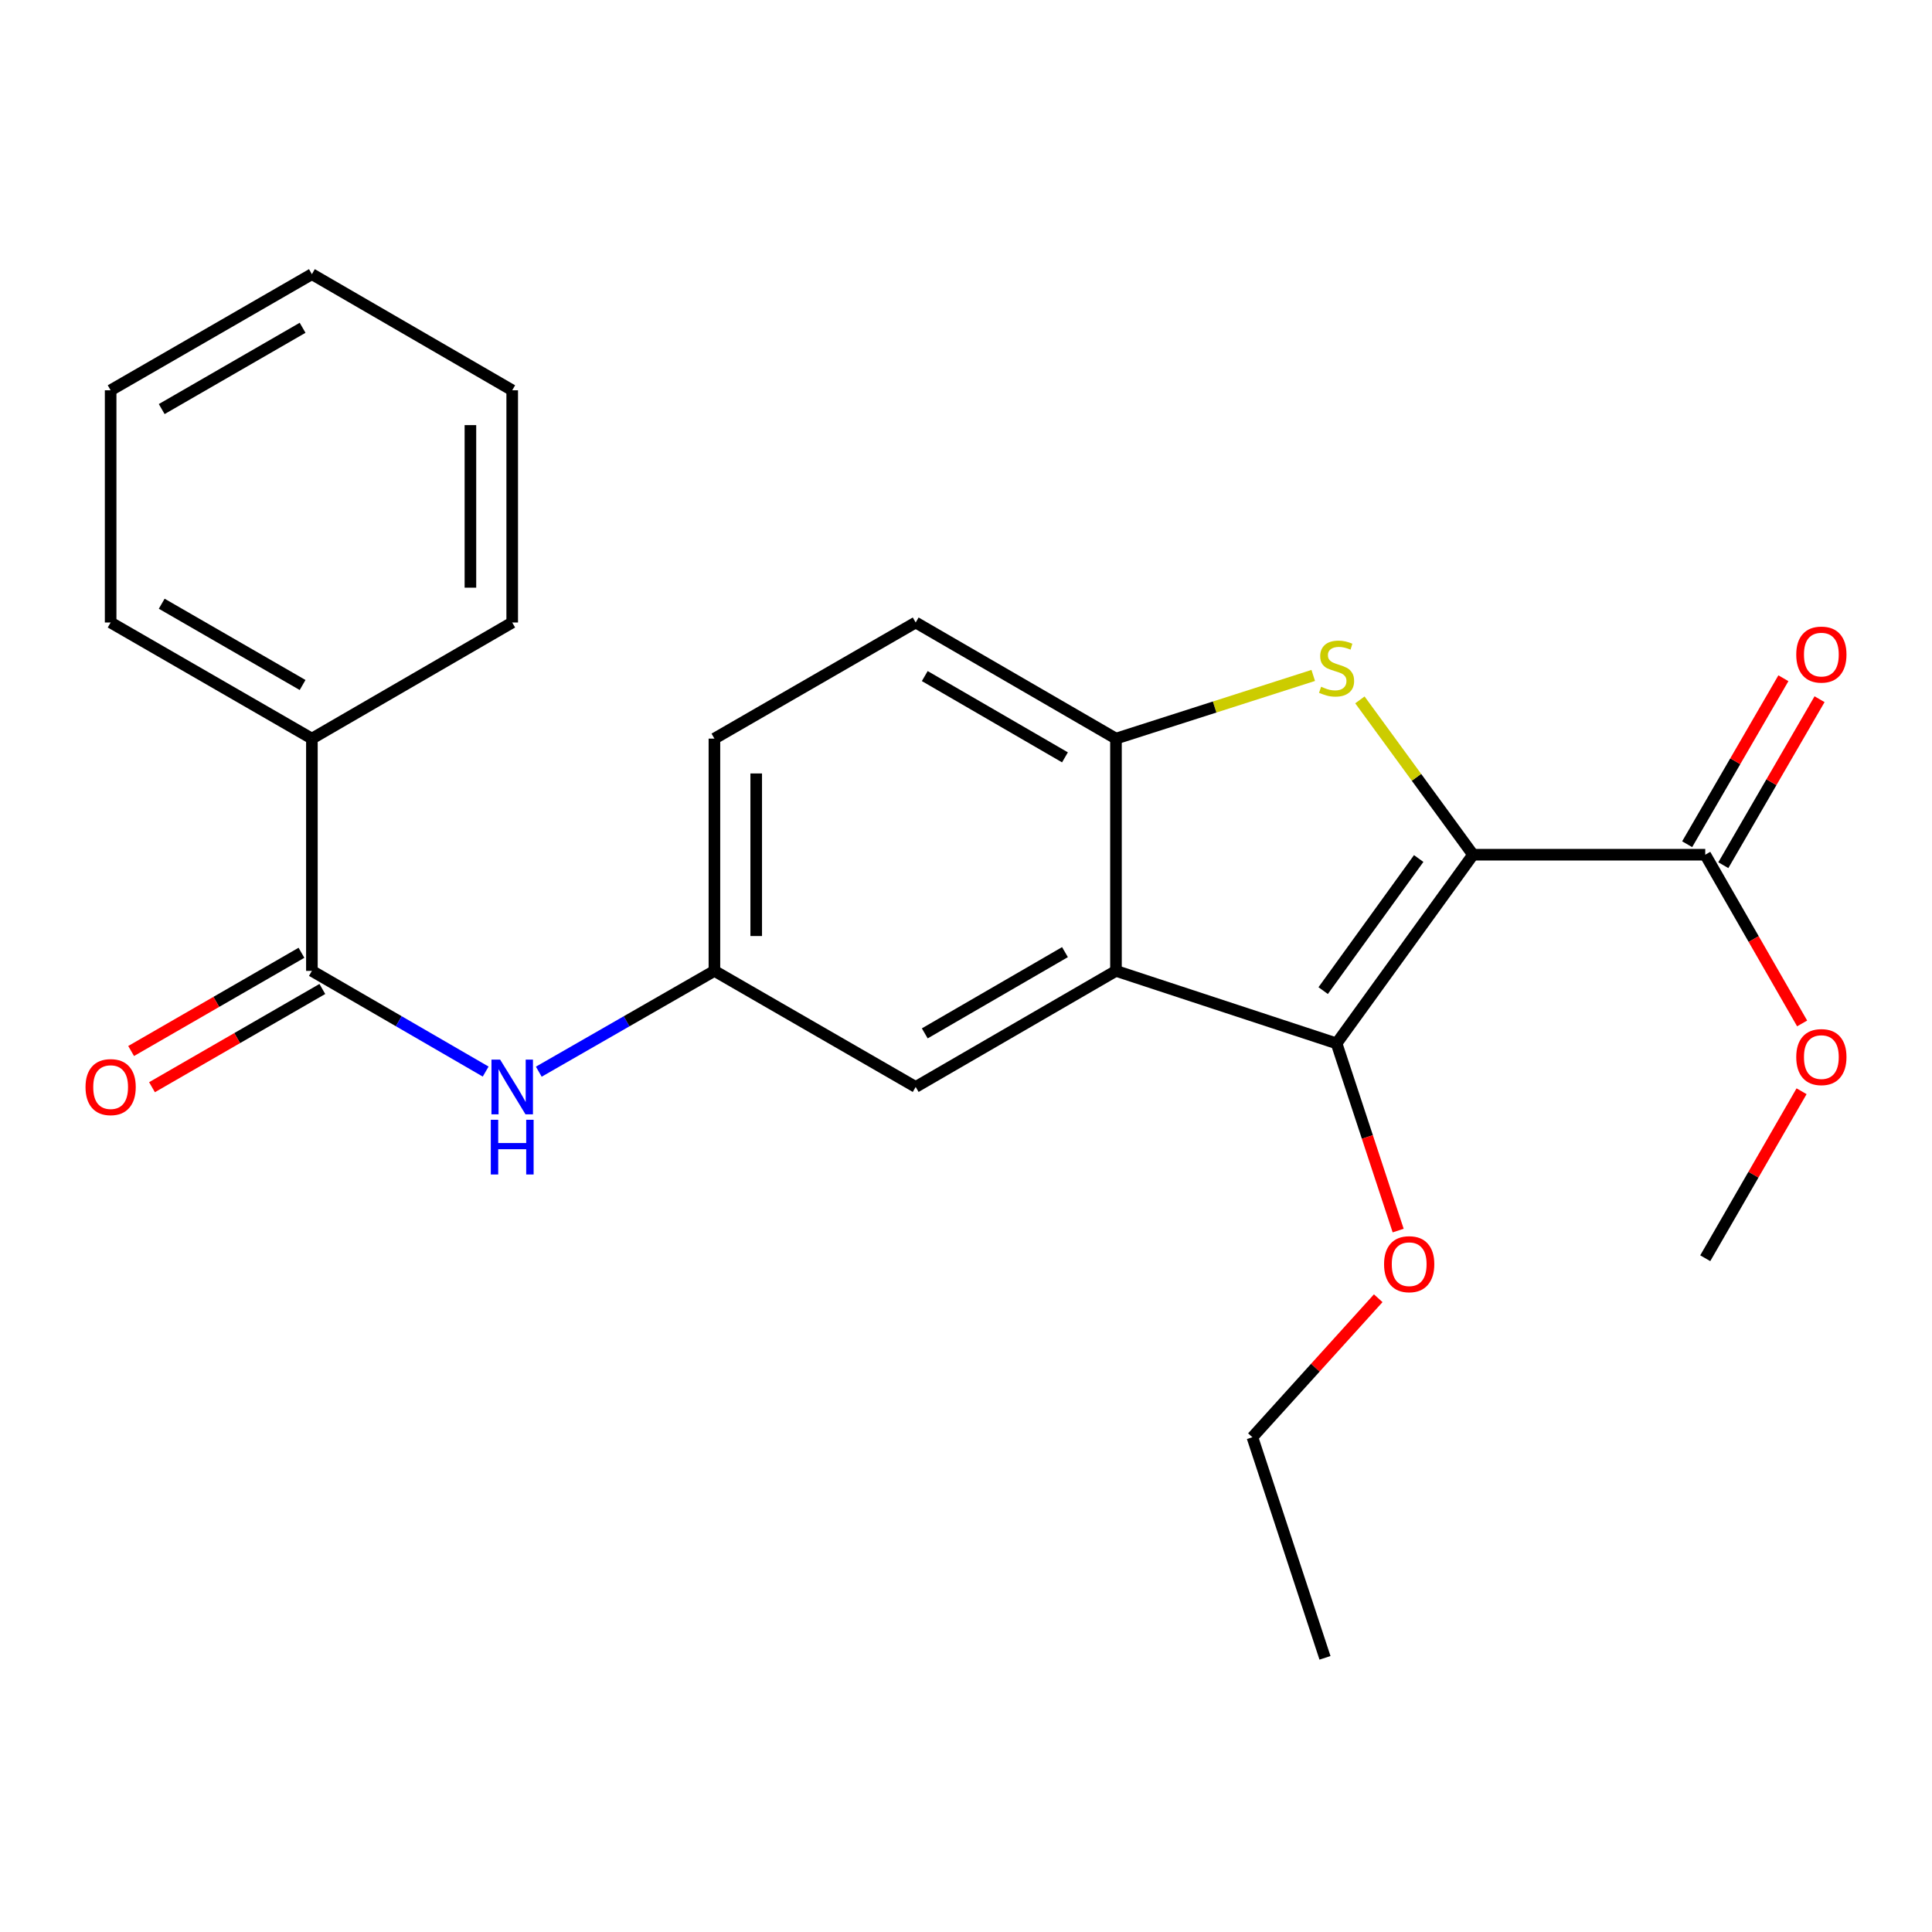 <?xml version='1.0' encoding='iso-8859-1'?>
<svg version='1.1' baseProfile='full'
              xmlns='http://www.w3.org/2000/svg'
                      xmlns:rdkit='http://www.rdkit.org/xml'
                      xmlns:xlink='http://www.w3.org/1999/xlink'
                  xml:space='preserve'
width='1000px' height='1000px' viewBox='0 0 1000 1000'>
<!-- END OF HEADER -->
<rect style='opacity:1.0;fill:#FFFFFF;stroke:none' width='1000' height='1000' x='0' y='0'> </rect>
<path class='bond-0' d='M 762.439,442.397 L 733.161,402.328' style='fill:none;fill-rule:evenodd;stroke:#000000;stroke-width:6px;stroke-linecap:butt;stroke-linejoin:miter;stroke-opacity:1' />
<path class='bond-0' d='M 733.161,402.328 L 703.882,362.258' style='fill:none;fill-rule:evenodd;stroke:#CCCC00;stroke-width:6px;stroke-linecap:butt;stroke-linejoin:miter;stroke-opacity:1' />
<path class='bond-1' d='M 762.439,442.397 L 691.809,540.068' style='fill:none;fill-rule:evenodd;stroke:#000000;stroke-width:6px;stroke-linecap:butt;stroke-linejoin:miter;stroke-opacity:1' />
<path class='bond-1' d='M 734.315,444.372 L 684.874,512.741' style='fill:none;fill-rule:evenodd;stroke:#000000;stroke-width:6px;stroke-linecap:butt;stroke-linejoin:miter;stroke-opacity:1' />
<path class='bond-4' d='M 762.439,442.397 L 882.632,442.397' style='fill:none;fill-rule:evenodd;stroke:#000000;stroke-width:6px;stroke-linecap:butt;stroke-linejoin:miter;stroke-opacity:1' />
<path class='bond-3' d='M 679.732,349.604 L 628.678,365.955' style='fill:none;fill-rule:evenodd;stroke:#CCCC00;stroke-width:6px;stroke-linecap:butt;stroke-linejoin:miter;stroke-opacity:1' />
<path class='bond-3' d='M 628.678,365.955 L 577.625,382.307' style='fill:none;fill-rule:evenodd;stroke:#000000;stroke-width:6px;stroke-linecap:butt;stroke-linejoin:miter;stroke-opacity:1' />
<path class='bond-2' d='M 691.809,540.068 L 577.625,502.524' style='fill:none;fill-rule:evenodd;stroke:#000000;stroke-width:6px;stroke-linecap:butt;stroke-linejoin:miter;stroke-opacity:1' />
<path class='bond-13' d='M 691.809,540.068 L 707.748,588.504' style='fill:none;fill-rule:evenodd;stroke:#000000;stroke-width:6px;stroke-linecap:butt;stroke-linejoin:miter;stroke-opacity:1' />
<path class='bond-13' d='M 707.748,588.504 L 723.688,636.939' style='fill:none;fill-rule:evenodd;stroke:#FF0000;stroke-width:6px;stroke-linecap:butt;stroke-linejoin:miter;stroke-opacity:1' />
<path class='bond-7' d='M 577.625,502.524 L 473.957,562.602' style='fill:none;fill-rule:evenodd;stroke:#000000;stroke-width:6px;stroke-linecap:butt;stroke-linejoin:miter;stroke-opacity:1' />
<path class='bond-7' d='M 551.228,492.819 L 478.66,534.874' style='fill:none;fill-rule:evenodd;stroke:#000000;stroke-width:6px;stroke-linecap:butt;stroke-linejoin:miter;stroke-opacity:1' />
<path class='bond-24' d='M 577.625,502.524 L 577.625,382.307' style='fill:none;fill-rule:evenodd;stroke:#000000;stroke-width:6px;stroke-linecap:butt;stroke-linejoin:miter;stroke-opacity:1' />
<path class='bond-12' d='M 577.625,382.307 L 473.957,322.204' style='fill:none;fill-rule:evenodd;stroke:#000000;stroke-width:6px;stroke-linecap:butt;stroke-linejoin:miter;stroke-opacity:1' />
<path class='bond-12' d='M 551.225,392.006 L 478.657,349.934' style='fill:none;fill-rule:evenodd;stroke:#000000;stroke-width:6px;stroke-linecap:butt;stroke-linejoin:miter;stroke-opacity:1' />
<path class='bond-10' d='M 891.99,447.822 L 916.894,404.866' style='fill:none;fill-rule:evenodd;stroke:#000000;stroke-width:6px;stroke-linecap:butt;stroke-linejoin:miter;stroke-opacity:1' />
<path class='bond-10' d='M 916.894,404.866 L 941.798,361.91' style='fill:none;fill-rule:evenodd;stroke:#FF0000;stroke-width:6px;stroke-linecap:butt;stroke-linejoin:miter;stroke-opacity:1' />
<path class='bond-10' d='M 873.275,436.972 L 898.179,394.016' style='fill:none;fill-rule:evenodd;stroke:#000000;stroke-width:6px;stroke-linecap:butt;stroke-linejoin:miter;stroke-opacity:1' />
<path class='bond-10' d='M 898.179,394.016 L 923.084,351.06' style='fill:none;fill-rule:evenodd;stroke:#FF0000;stroke-width:6px;stroke-linecap:butt;stroke-linejoin:miter;stroke-opacity:1' />
<path class='bond-14' d='M 882.632,442.397 L 907.706,486.061' style='fill:none;fill-rule:evenodd;stroke:#000000;stroke-width:6px;stroke-linecap:butt;stroke-linejoin:miter;stroke-opacity:1' />
<path class='bond-14' d='M 907.706,486.061 L 932.779,529.726' style='fill:none;fill-rule:evenodd;stroke:#FF0000;stroke-width:6px;stroke-linecap:butt;stroke-linejoin:miter;stroke-opacity:1' />
<path class='bond-5' d='M 161.438,502.524 L 206.41,528.583' style='fill:none;fill-rule:evenodd;stroke:#000000;stroke-width:6px;stroke-linecap:butt;stroke-linejoin:miter;stroke-opacity:1' />
<path class='bond-5' d='M 206.41,528.583 L 251.382,554.643' style='fill:none;fill-rule:evenodd;stroke:#0000FF;stroke-width:6px;stroke-linecap:butt;stroke-linejoin:miter;stroke-opacity:1' />
<path class='bond-9' d='M 156.034,493.154 L 111.951,518.578' style='fill:none;fill-rule:evenodd;stroke:#000000;stroke-width:6px;stroke-linecap:butt;stroke-linejoin:miter;stroke-opacity:1' />
<path class='bond-9' d='M 111.951,518.578 L 67.868,544.001' style='fill:none;fill-rule:evenodd;stroke:#FF0000;stroke-width:6px;stroke-linecap:butt;stroke-linejoin:miter;stroke-opacity:1' />
<path class='bond-9' d='M 166.842,511.894 L 122.758,537.317' style='fill:none;fill-rule:evenodd;stroke:#000000;stroke-width:6px;stroke-linecap:butt;stroke-linejoin:miter;stroke-opacity:1' />
<path class='bond-9' d='M 122.758,537.317 L 78.675,562.741' style='fill:none;fill-rule:evenodd;stroke:#FF0000;stroke-width:6px;stroke-linecap:butt;stroke-linejoin:miter;stroke-opacity:1' />
<path class='bond-11' d='M 161.438,502.524 L 161.438,382.307' style='fill:none;fill-rule:evenodd;stroke:#000000;stroke-width:6px;stroke-linecap:butt;stroke-linejoin:miter;stroke-opacity:1' />
<path class='bond-6' d='M 278.875,554.706 L 324.329,528.615' style='fill:none;fill-rule:evenodd;stroke:#0000FF;stroke-width:6px;stroke-linecap:butt;stroke-linejoin:miter;stroke-opacity:1' />
<path class='bond-6' d='M 324.329,528.615 L 369.784,502.524' style='fill:none;fill-rule:evenodd;stroke:#000000;stroke-width:6px;stroke-linecap:butt;stroke-linejoin:miter;stroke-opacity:1' />
<path class='bond-8' d='M 473.957,562.602 L 369.784,502.524' style='fill:none;fill-rule:evenodd;stroke:#000000;stroke-width:6px;stroke-linecap:butt;stroke-linejoin:miter;stroke-opacity:1' />
<path class='bond-25' d='M 369.784,502.524 L 369.784,382.307' style='fill:none;fill-rule:evenodd;stroke:#000000;stroke-width:6px;stroke-linecap:butt;stroke-linejoin:miter;stroke-opacity:1' />
<path class='bond-25' d='M 391.416,484.491 L 391.416,400.339' style='fill:none;fill-rule:evenodd;stroke:#000000;stroke-width:6px;stroke-linecap:butt;stroke-linejoin:miter;stroke-opacity:1' />
<path class='bond-16' d='M 161.438,382.307 L 57.265,322.204' style='fill:none;fill-rule:evenodd;stroke:#000000;stroke-width:6px;stroke-linecap:butt;stroke-linejoin:miter;stroke-opacity:1' />
<path class='bond-16' d='M 156.623,354.554 L 83.702,312.482' style='fill:none;fill-rule:evenodd;stroke:#000000;stroke-width:6px;stroke-linecap:butt;stroke-linejoin:miter;stroke-opacity:1' />
<path class='bond-17' d='M 161.438,382.307 L 265.118,322.204' style='fill:none;fill-rule:evenodd;stroke:#000000;stroke-width:6px;stroke-linecap:butt;stroke-linejoin:miter;stroke-opacity:1' />
<path class='bond-15' d='M 473.957,322.204 L 369.784,382.307' style='fill:none;fill-rule:evenodd;stroke:#000000;stroke-width:6px;stroke-linecap:butt;stroke-linejoin:miter;stroke-opacity:1' />
<path class='bond-18' d='M 713.367,671.965 L 680.805,707.936' style='fill:none;fill-rule:evenodd;stroke:#FF0000;stroke-width:6px;stroke-linecap:butt;stroke-linejoin:miter;stroke-opacity:1' />
<path class='bond-18' d='M 680.805,707.936 L 648.243,743.907' style='fill:none;fill-rule:evenodd;stroke:#000000;stroke-width:6px;stroke-linecap:butt;stroke-linejoin:miter;stroke-opacity:1' />
<path class='bond-19' d='M 932.487,564.83 L 907.56,608.045' style='fill:none;fill-rule:evenodd;stroke:#FF0000;stroke-width:6px;stroke-linecap:butt;stroke-linejoin:miter;stroke-opacity:1' />
<path class='bond-19' d='M 907.56,608.045 L 882.632,651.26' style='fill:none;fill-rule:evenodd;stroke:#000000;stroke-width:6px;stroke-linecap:butt;stroke-linejoin:miter;stroke-opacity:1' />
<path class='bond-21' d='M 57.265,322.204 L 57.265,202.011' style='fill:none;fill-rule:evenodd;stroke:#000000;stroke-width:6px;stroke-linecap:butt;stroke-linejoin:miter;stroke-opacity:1' />
<path class='bond-22' d='M 265.118,322.204 L 265.118,202.011' style='fill:none;fill-rule:evenodd;stroke:#000000;stroke-width:6px;stroke-linecap:butt;stroke-linejoin:miter;stroke-opacity:1' />
<path class='bond-22' d='M 243.486,304.175 L 243.486,220.04' style='fill:none;fill-rule:evenodd;stroke:#000000;stroke-width:6px;stroke-linecap:butt;stroke-linejoin:miter;stroke-opacity:1' />
<path class='bond-20' d='M 648.243,743.907 L 685.812,858.092' style='fill:none;fill-rule:evenodd;stroke:#000000;stroke-width:6px;stroke-linecap:butt;stroke-linejoin:miter;stroke-opacity:1' />
<path class='bond-26' d='M 57.265,202.011 L 161.438,141.908' style='fill:none;fill-rule:evenodd;stroke:#000000;stroke-width:6px;stroke-linecap:butt;stroke-linejoin:miter;stroke-opacity:1' />
<path class='bond-26' d='M 83.702,211.733 L 156.623,169.661' style='fill:none;fill-rule:evenodd;stroke:#000000;stroke-width:6px;stroke-linecap:butt;stroke-linejoin:miter;stroke-opacity:1' />
<path class='bond-23' d='M 265.118,202.011 L 161.438,141.908' style='fill:none;fill-rule:evenodd;stroke:#000000;stroke-width:6px;stroke-linecap:butt;stroke-linejoin:miter;stroke-opacity:1' />
<path  class='atom-1' d='M 683.809 355.456
Q 684.129 355.576, 685.449 356.136
Q 686.769 356.696, 688.209 357.056
Q 689.689 357.376, 691.129 357.376
Q 693.809 357.376, 695.369 356.096
Q 696.929 354.776, 696.929 352.496
Q 696.929 350.936, 696.129 349.976
Q 695.369 349.016, 694.169 348.496
Q 692.969 347.976, 690.969 347.376
Q 688.449 346.616, 686.929 345.896
Q 685.449 345.176, 684.369 343.656
Q 683.329 342.136, 683.329 339.576
Q 683.329 336.016, 685.729 333.816
Q 688.169 331.616, 692.969 331.616
Q 696.249 331.616, 699.969 333.176
L 699.049 336.256
Q 695.649 334.856, 693.089 334.856
Q 690.329 334.856, 688.809 336.016
Q 687.289 337.136, 687.329 339.096
Q 687.329 340.616, 688.089 341.536
Q 688.889 342.456, 690.009 342.976
Q 691.169 343.496, 693.089 344.096
Q 695.649 344.896, 697.169 345.696
Q 698.689 346.496, 699.769 348.136
Q 700.889 349.736, 700.889 352.496
Q 700.889 356.416, 698.249 358.536
Q 695.649 360.616, 691.289 360.616
Q 688.769 360.616, 686.849 360.056
Q 684.969 359.536, 682.729 358.616
L 683.809 355.456
' fill='#CCCC00'/>
<path  class='atom-7' d='M 258.858 548.442
L 268.138 563.442
Q 269.058 564.922, 270.538 567.602
Q 272.018 570.282, 272.098 570.442
L 272.098 548.442
L 275.858 548.442
L 275.858 576.762
L 271.978 576.762
L 262.018 560.362
Q 260.858 558.442, 259.618 556.242
Q 258.418 554.042, 258.058 553.362
L 258.058 576.762
L 254.378 576.762
L 254.378 548.442
L 258.858 548.442
' fill='#0000FF'/>
<path  class='atom-7' d='M 254.038 579.594
L 257.878 579.594
L 257.878 591.634
L 272.358 591.634
L 272.358 579.594
L 276.198 579.594
L 276.198 607.914
L 272.358 607.914
L 272.358 594.834
L 257.878 594.834
L 257.878 607.914
L 254.038 607.914
L 254.038 579.594
' fill='#0000FF'/>
<path  class='atom-10' d='M 44.265 562.682
Q 44.265 555.882, 47.625 552.082
Q 50.985 548.282, 57.265 548.282
Q 63.545 548.282, 66.905 552.082
Q 70.265 555.882, 70.265 562.682
Q 70.265 569.562, 66.865 573.482
Q 63.465 577.362, 57.265 577.362
Q 51.025 577.362, 47.625 573.482
Q 44.265 569.602, 44.265 562.682
M 57.265 574.162
Q 61.585 574.162, 63.905 571.282
Q 66.265 568.362, 66.265 562.682
Q 66.265 557.122, 63.905 554.322
Q 61.585 551.482, 57.265 551.482
Q 52.945 551.482, 50.585 554.282
Q 48.265 557.082, 48.265 562.682
Q 48.265 568.402, 50.585 571.282
Q 52.945 574.162, 57.265 574.162
' fill='#FF0000'/>
<path  class='atom-11' d='M 929.735 338.809
Q 929.735 332.009, 933.095 328.209
Q 936.455 324.409, 942.735 324.409
Q 949.015 324.409, 952.375 328.209
Q 955.735 332.009, 955.735 338.809
Q 955.735 345.689, 952.335 349.609
Q 948.935 353.489, 942.735 353.489
Q 936.495 353.489, 933.095 349.609
Q 929.735 345.729, 929.735 338.809
M 942.735 350.289
Q 947.055 350.289, 949.375 347.409
Q 951.735 344.489, 951.735 338.809
Q 951.735 333.249, 949.375 330.449
Q 947.055 327.609, 942.735 327.609
Q 938.415 327.609, 936.055 330.409
Q 933.735 333.209, 933.735 338.809
Q 933.735 344.529, 936.055 347.409
Q 938.415 350.289, 942.735 350.289
' fill='#FF0000'/>
<path  class='atom-14' d='M 716.39 654.344
Q 716.39 647.544, 719.75 643.744
Q 723.11 639.944, 729.39 639.944
Q 735.67 639.944, 739.03 643.744
Q 742.39 647.544, 742.39 654.344
Q 742.39 661.224, 738.99 665.144
Q 735.59 669.024, 729.39 669.024
Q 723.15 669.024, 719.75 665.144
Q 716.39 661.264, 716.39 654.344
M 729.39 665.824
Q 733.71 665.824, 736.03 662.944
Q 738.39 660.024, 738.39 654.344
Q 738.39 648.784, 736.03 645.984
Q 733.71 643.144, 729.39 643.144
Q 725.07 643.144, 722.71 645.944
Q 720.39 648.744, 720.39 654.344
Q 720.39 660.064, 722.71 662.944
Q 725.07 665.824, 729.39 665.824
' fill='#FF0000'/>
<path  class='atom-15' d='M 929.735 547.143
Q 929.735 540.343, 933.095 536.543
Q 936.455 532.743, 942.735 532.743
Q 949.015 532.743, 952.375 536.543
Q 955.735 540.343, 955.735 547.143
Q 955.735 554.023, 952.335 557.943
Q 948.935 561.823, 942.735 561.823
Q 936.495 561.823, 933.095 557.943
Q 929.735 554.063, 929.735 547.143
M 942.735 558.623
Q 947.055 558.623, 949.375 555.743
Q 951.735 552.823, 951.735 547.143
Q 951.735 541.583, 949.375 538.783
Q 947.055 535.943, 942.735 535.943
Q 938.415 535.943, 936.055 538.743
Q 933.735 541.543, 933.735 547.143
Q 933.735 552.863, 936.055 555.743
Q 938.415 558.623, 942.735 558.623
' fill='#FF0000'/>
</svg>

